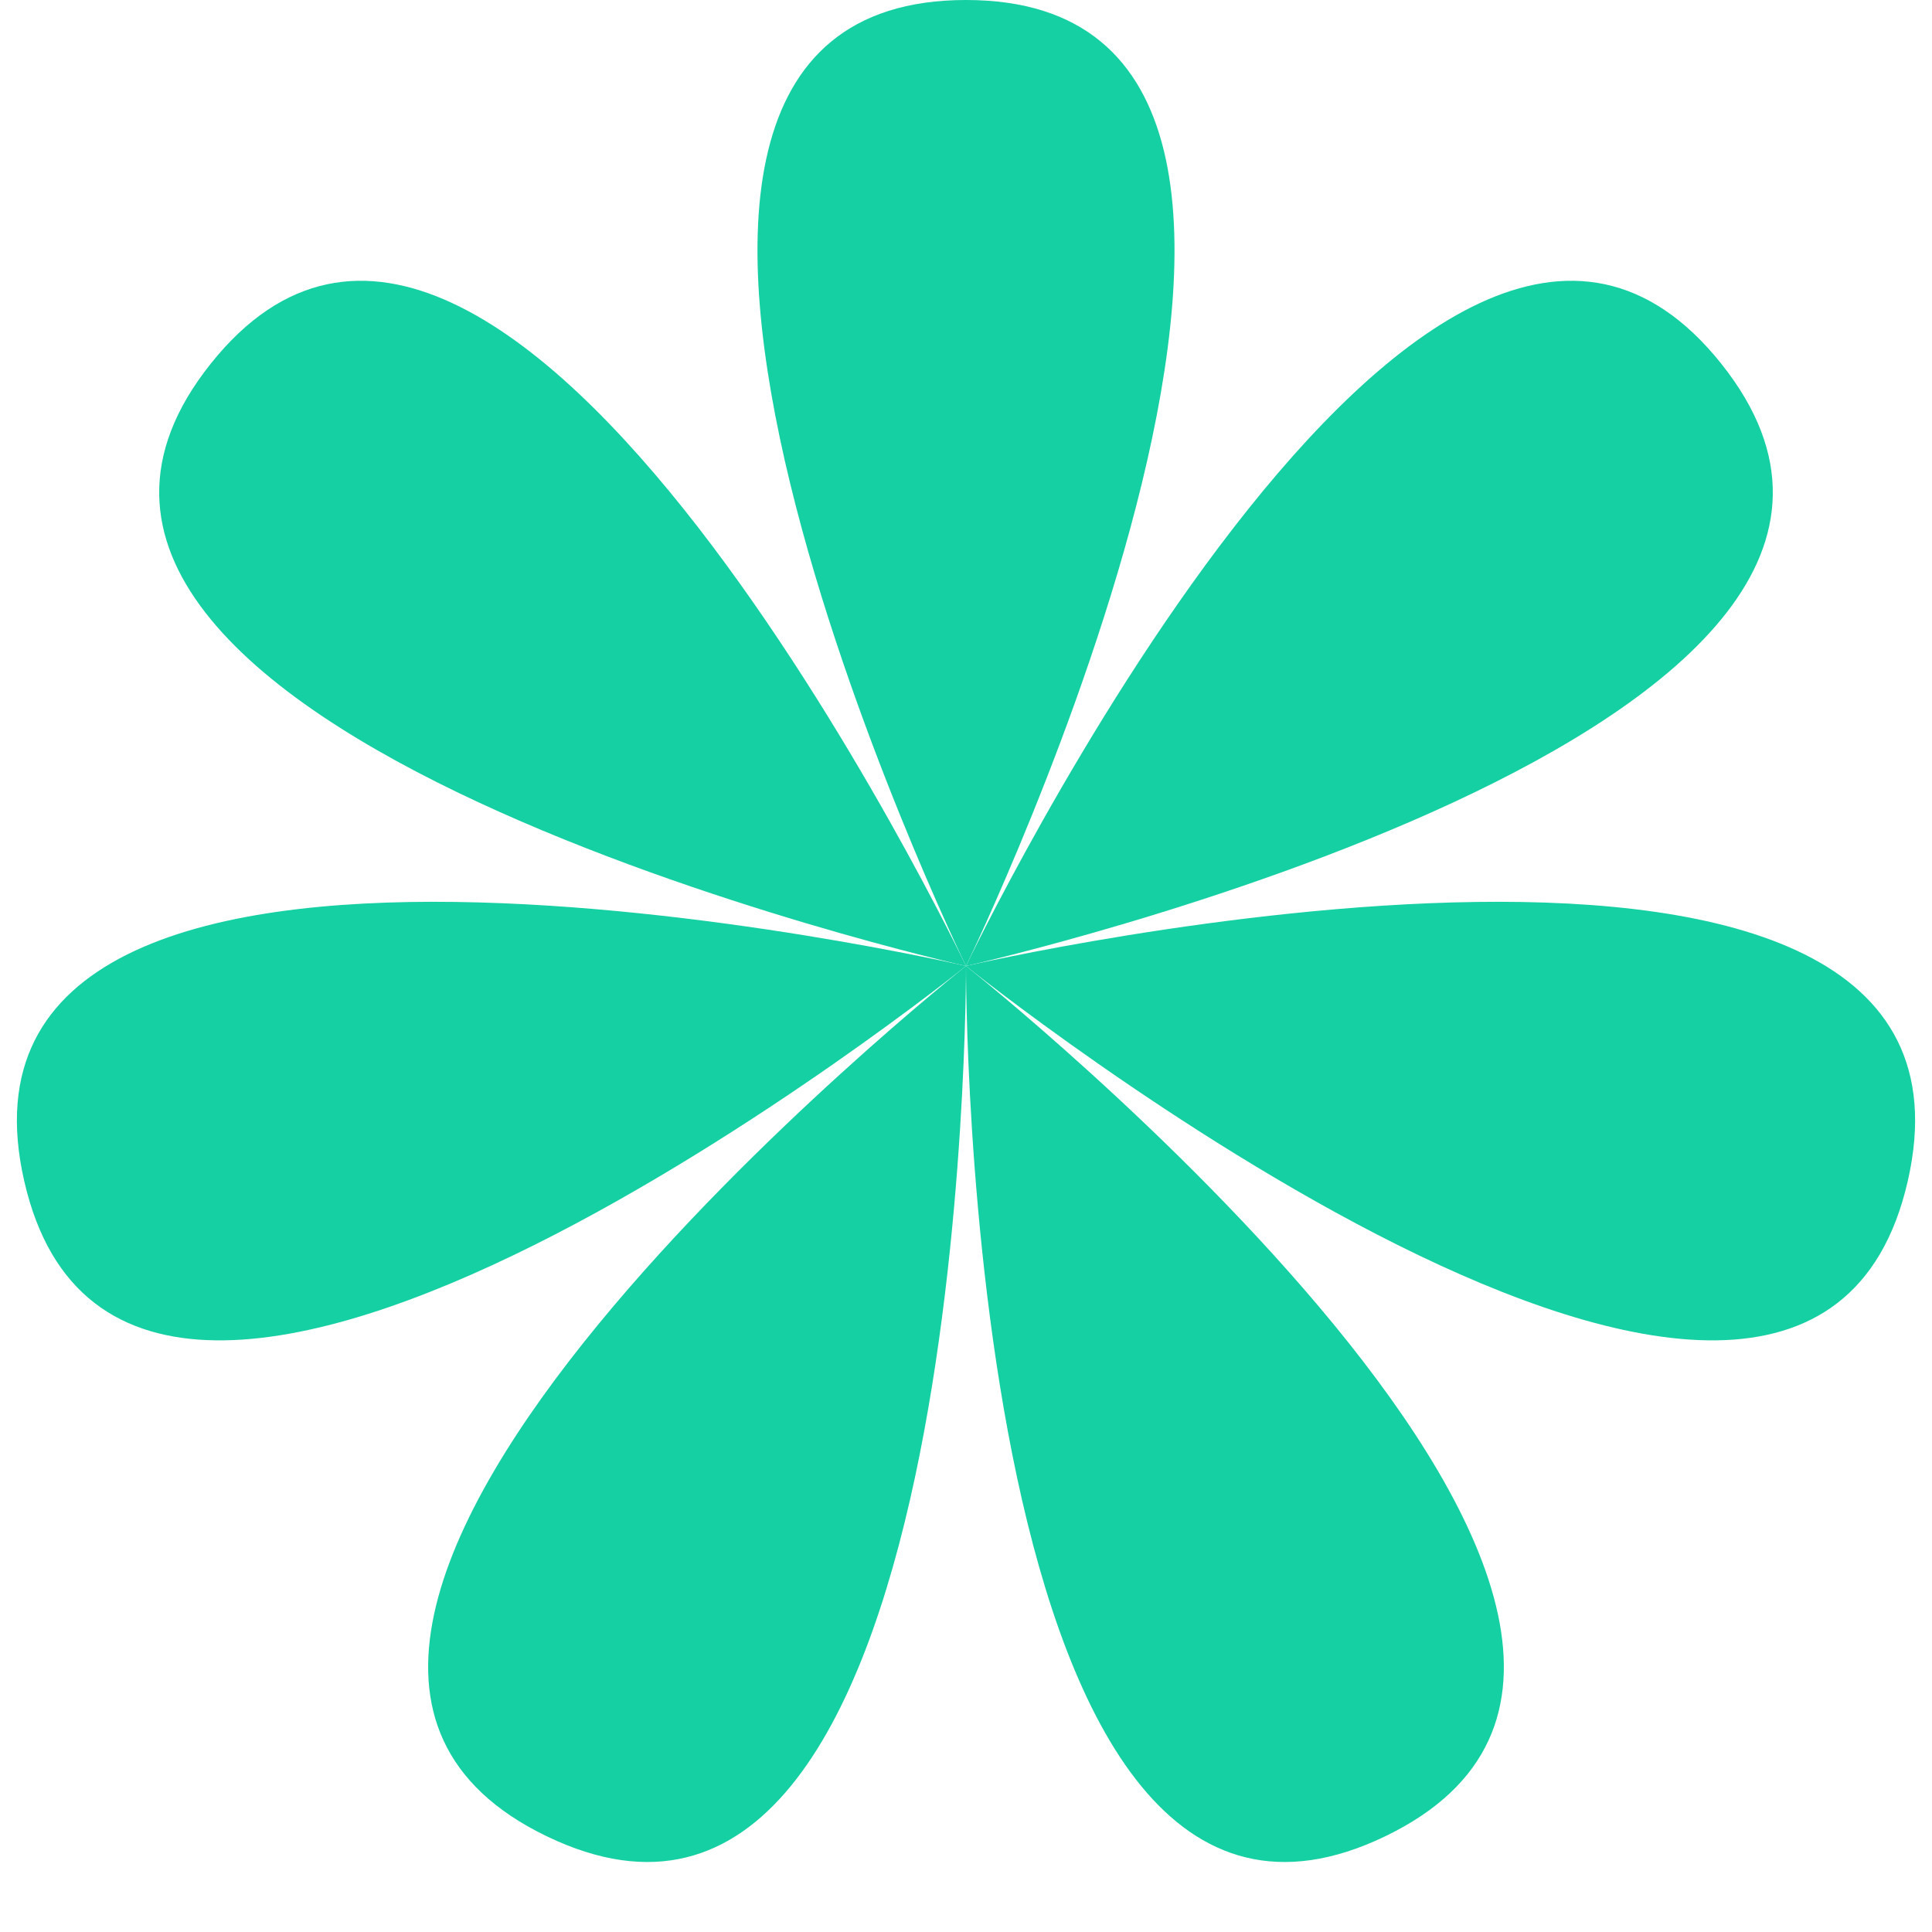 <?xml version="1.0" encoding="UTF-8" standalone="no"?>
<!-- Created with Inkscape (http://www.inkscape.org/) -->

<svg
   width="64"
   height="64"
   viewBox="0 0 64 64"
   version="1.1"
   id="svg6327"
   xmlns="http://www.w3.org/2000/svg"
   xmlns:svg="http://www.w3.org/2000/svg">
  <defs
     id="defs6324" />
  <g
     id="layer1">
    <g
       id="g1298-7"
       transform="translate(-10,-10)"
       style="fill:#15d0a3;fill-opacity:1">
      <path
         style="fill:#15d0a3;fill-opacity:1;stroke:none;stroke-width:1px;stroke-linecap:butt;stroke-linejoin:miter;stroke-opacity:1"
         d="M 28.116,70.831 C 14.113,64.088 42,42 42,42 c 0,0 0.118,35.574 -13.884,28.831 z"
         id="path1159-7" />
      <path
         style="fill:#15d0a3;fill-opacity:1;stroke:none;stroke-width:1px;stroke-linecap:butt;stroke-linejoin:miter;stroke-opacity:1"
         d="M 16.981,22.048 C 26.672,9.897 42,42 42,42 42,42 7.291,34.199 16.981,22.048 Z"
         id="path1161-5" />
      <path
         style="fill:#15d0a3;fill-opacity:1;stroke:none;stroke-width:1px;stroke-linecap:butt;stroke-linejoin:miter;stroke-opacity:1"
         d="M 55.884,70.831 C 41.882,77.574 42,42 42,42 c 0,0 27.887,22.088 13.884,28.831 z"
         id="path1163-8" />
      <path
         style="fill:#15d0a3;fill-opacity:1;stroke:none;stroke-width:1px;stroke-linecap:butt;stroke-linejoin:miter;stroke-opacity:1"
         d="M 10.802,49.121 C 7.344,33.969 42,42 42,42 c 0,0 -27.739,22.273 -31.198,7.121 z"
         id="path1165-3" />
      <path
         style="fill:#15d0a3;fill-opacity:1;stroke:none;stroke-width:1px;stroke-linecap:butt;stroke-linejoin:miter;stroke-opacity:1"
         d="m 42,10 c 15.542,0 0,32 0,32 C 42,42 26.458,10 42,10 Z"
         id="path1167-3" />
      <path
         style="fill:#15d0a3;fill-opacity:1;stroke:none;stroke-width:1px;stroke-linecap:butt;stroke-linejoin:miter;stroke-opacity:1"
         d="M 73.198,49.121 C 69.739,64.273 42,42 42,42 c 0,0 34.656,-8.031 31.198,7.121 z"
         id="path1169-8" />
      <path
         style="fill:#15d0a3;fill-opacity:1;stroke:none;stroke-width:1px;stroke-linecap:butt;stroke-linejoin:miter;stroke-opacity:1"
         d="M 67.019,22.048 C 76.709,34.199 42,42 42,42 c 0,0 15.328,-32.103 25.019,-19.952 z"
         id="path1289-2" />
    </g>
  </g>
</svg>
